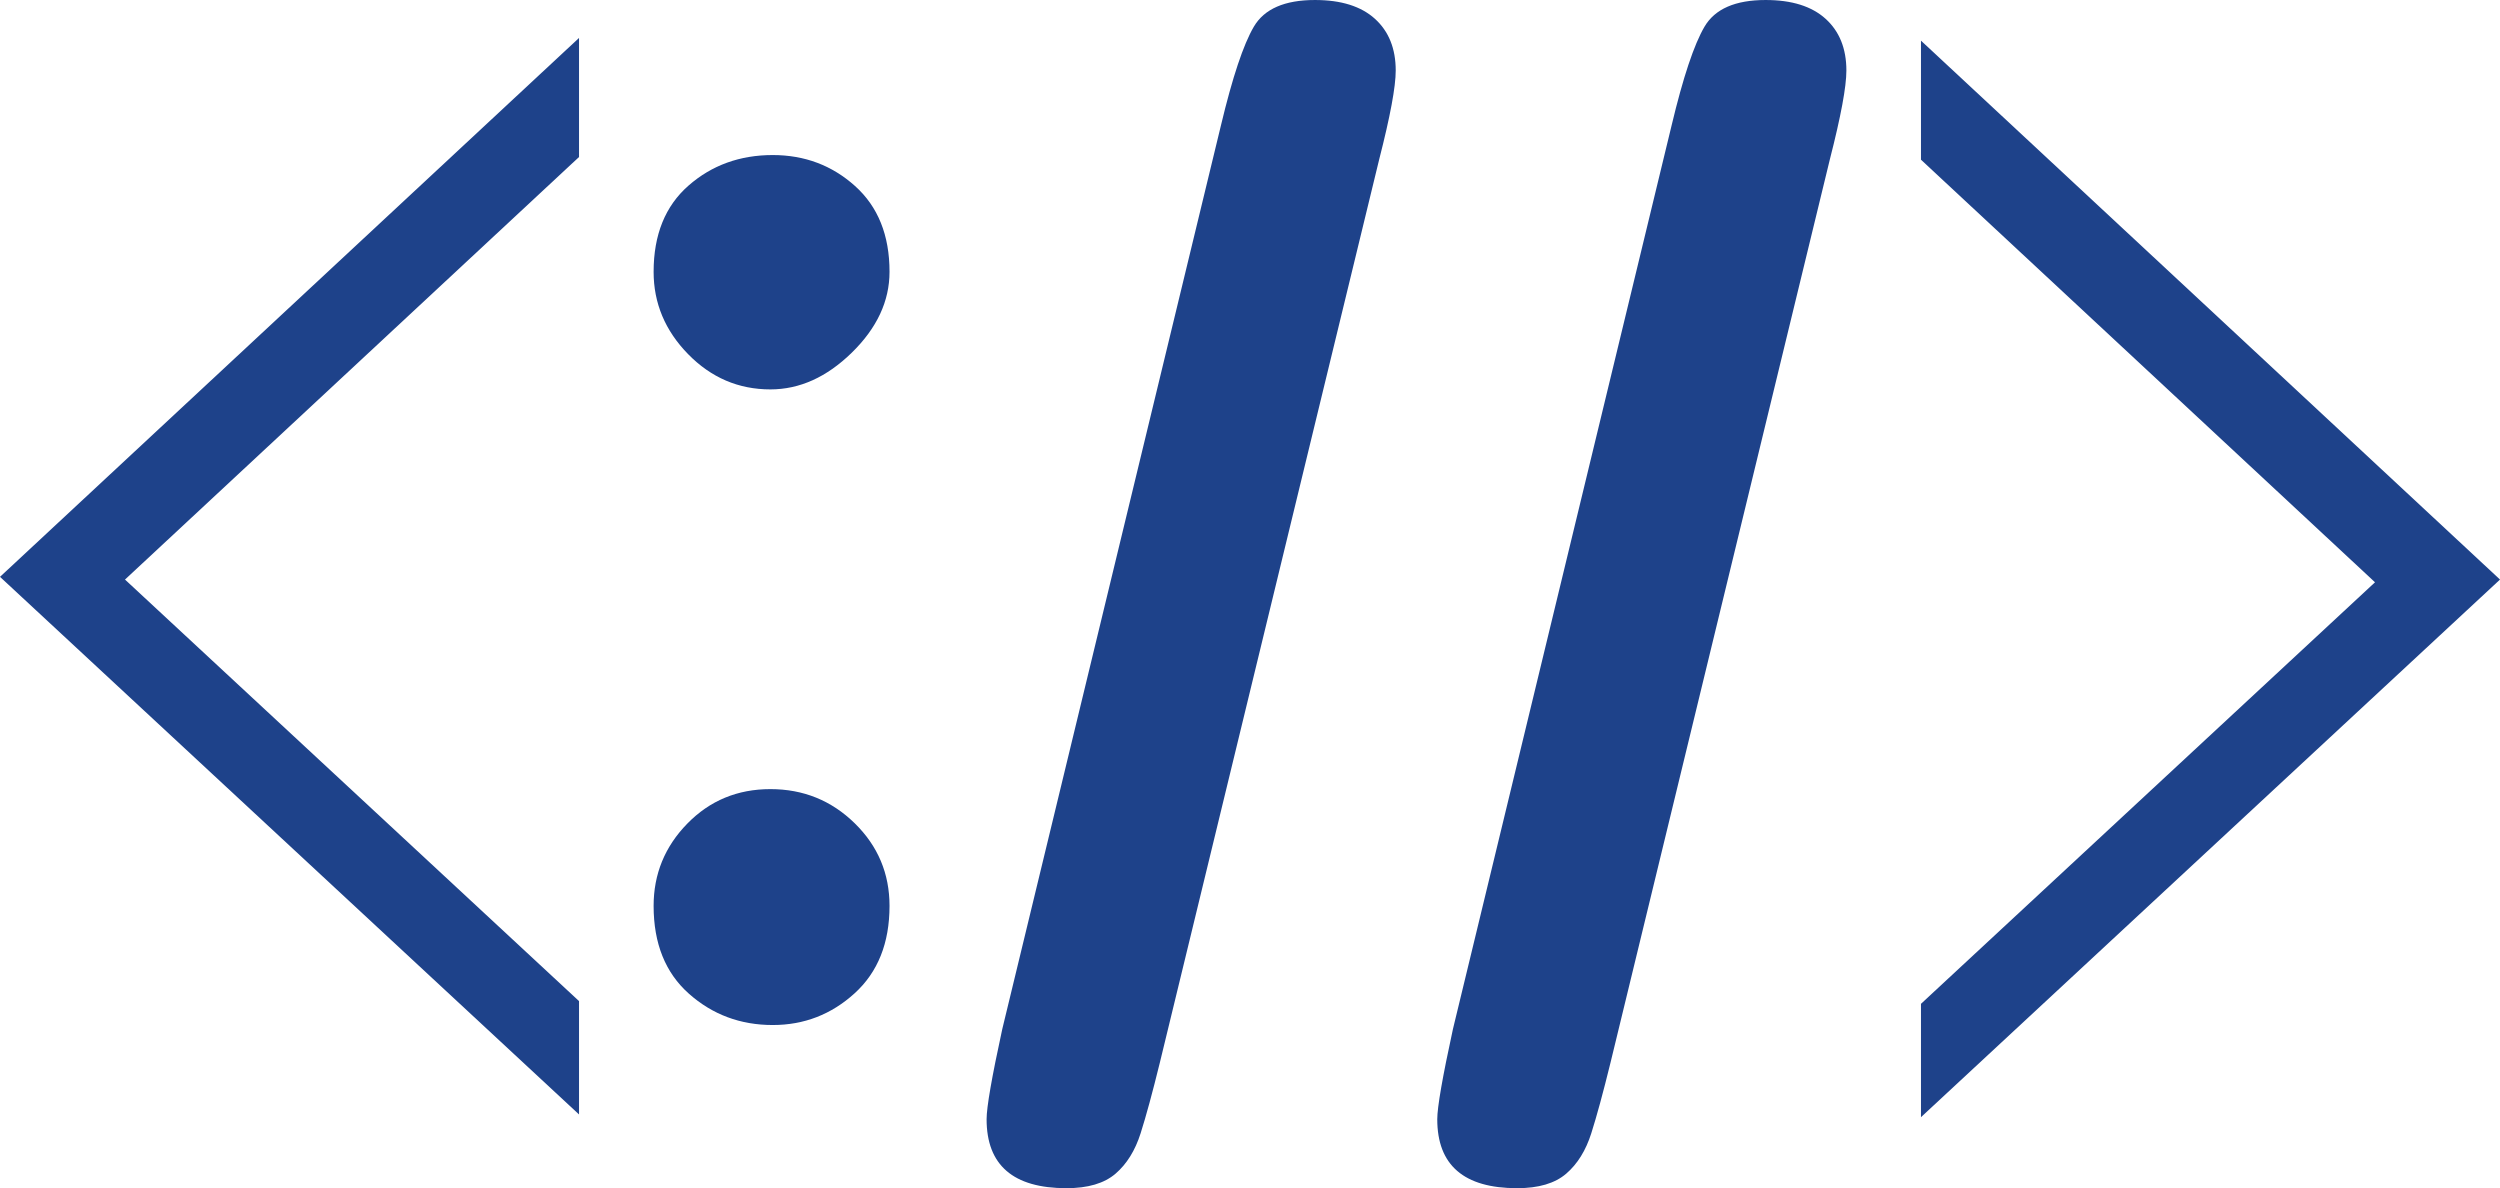 <?xml version="1.0" encoding="UTF-8" standalone="no"?>
<!-- Generator: Adobe Illustrator 16.0.0, SVG Export Plug-In . SVG Version: 6.00 Build 0)  -->

<svg
   xmlns:dc="http://purl.org/dc/elements/1.1/"
   xmlns:cc="http://creativecommons.org/ns#"
   xmlns:rdf="http://www.w3.org/1999/02/22-rdf-syntax-ns#"
   xmlns:svg="http://www.w3.org/2000/svg"
   xmlns="http://www.w3.org/2000/svg"
   xmlns:xlink="http://www.w3.org/1999/xlink"
   xmlns:sodipodi="http://sodipodi.sourceforge.net/DTD/sodipodi-0.dtd"
   xmlns:inkscape="http://www.inkscape.org/namespaces/inkscape"
   version="1.1"
   x="0px"
   y="0px"
   width="566.93"
   height="269.446"
   viewBox="0 0 566.93 269.446"
   enable-background="new 0 0 768 768"
   xml:space="preserve"
   id="svg50"
   sodipodi:docname="ictsv-logo.svg"
   inkscape:version="0.92.4 5da689c313, 2019-01-14"><defs
   id="defs54" /><sodipodi:namedview
   pagecolor="#ffffff"
   bordercolor="#666666"
   borderopacity="1"
   objecttolerance="10"
   gridtolerance="10"
   guidetolerance="10"
   inkscape:pageopacity="0"
   inkscape:pageshadow="2"
   inkscape:window-width="942"
   inkscape:window-height="1038"
   id="namedview52"
   showgrid="false"
   fit-margin-top="0"
   fit-margin-left="0"
   fit-margin-right="0"
   fit-margin-bottom="0"
   inkscape:zoom="0.30729167"
   inkscape:cx="-318.5689"
   inkscape:cy="127.722"
   inkscape:window-x="968"
   inkscape:window-y="1082"
   inkscape:window-maximized="0"
   inkscape:current-layer="svg50" />
<g
   id="Layer_1"
   transform="translate(-100.535,-242.276)">
	<g
   id="g32">
		<defs
   id="defs3">
			<rect
   id="SVGID_1_"
   width="768"
   height="768"
   x="0"
   y="0" />
		</defs>
		<clipPath
   id="SVGID_2_">
			<use
   xlink:href="#SVGID_1_"
   overflow="visible"
   id="use5"
   style="overflow:visible"
   x="0"
   y="0"
   width="100%"
   height="100%" />
		</clipPath>
		<path
   display="none"
   clip-path="url(#SVGID_2_)"
   d="m 333.281,235.796 c 32.093,-26.038 116.944,-65.248 166.63,-65.248 5.19,-2.978 15.272,-13.839 6.532,-18.452 -56.022,0 -155.384,44.112 -194.98,83.7 h 11.592 z"
   id="path8"
   inkscape:connector-curvature="0"
   style="display:none;fill:#1e428a" />
		<path
   display="none"
   clip-path="url(#SVGID_2_)"
   d="m 236.533,599.653 c -27.05,0 -50.779,-6.768 -67.991,-20.319 -7.664,-6.46 -41.291,-39.982 -19.34,-115.698 2.343,-7.478 4.804,-15.165 6.996,-23.598 1.053,-4.144 -4.809,-9.799 -8.361,-5.295 -3.683,4.801 -6.75,10.573 -9.316,16.892 l -0.003,-0.002 c 0,0 -20.176,43.844 -11.562,89.039 2.684,17.335 9.551,31.981 19.717,43.68 0.047,0.06 0.09,0.119 0.137,0.179 l 0.02,-0.003 c 18.764,21.465 48.6,32.986 83.837,32.986 89.368,0 190.261,-48.618 262.249,-106.273 h -21.142 c -64.001,47.473 -160.769,88.412 -235.241,88.412"
   id="path10"
   inkscape:connector-curvature="0"
   style="display:none;fill:#1e428a" />
		<path
   display="none"
   clip-path="url(#SVGID_2_)"
   d="m 627.37,259.813 c 0,17.687 -1.824,31.617 -7.396,48.431 -1.738,7.205 -0.196,11.15 7.015,6.728 9.518,-14.509 12.967,-40.649 12.967,-58.23 0,-55.26 -26.896,-94.081 -83.023,-104.363 -7.303,1.733 -12.579,12.113 -6.725,18.452 45.549,2.789 77.162,45.935 77.162,88.982"
   id="path12"
   inkscape:connector-curvature="0"
   style="display:none;fill:#1e428a" />
		<path
   display="none"
   clip-path="url(#SVGID_2_)"
   d="M 516.538,425.117 H 253.132 c -8.848,0 -11.452,4.644 -11.452,11.453 v 57.262 c 0,6.808 2.604,11.452 11.452,11.452 h 263.406 c 8.848,0 11.452,-4.645 11.452,-11.452 V 436.57 c 0,-6.809 -2.604,-11.453 -11.452,-11.453 M 489.32,473.79 h -11.452 c -4.744,0 -8.59,-3.846 -8.59,-8.589 0,-4.744 3.846,-8.59 8.59,-8.59 h 11.452 c 4.744,0 8.589,3.846 8.589,8.59 0,4.743 -3.845,8.589 -8.589,8.589"
   id="path14"
   inkscape:connector-curvature="0"
   style="display:none;fill:#1e428a" />
		<path
   display="none"
   clip-path="url(#SVGID_2_)"
   d="M 516.538,333.165 H 253.132 c -8.848,0 -11.452,4.644 -11.452,11.453 v 57.262 c 0,6.809 2.604,11.452 11.452,11.452 h 263.406 c 8.848,0 11.452,-4.644 11.452,-11.452 v -57.262 c 0,-6.81 -2.604,-11.453 -11.452,-11.453 m -27.218,48.672 h -11.452 c -4.744,0 -8.59,-3.846 -8.59,-8.589 0,-4.744 3.846,-8.59 8.59,-8.59 h 11.452 c 4.744,0 8.589,3.846 8.589,8.59 0,4.743 -3.845,8.589 -8.589,8.589"
   id="path16"
   inkscape:connector-curvature="0"
   style="display:none;fill:#1e428a" />
		<path
   display="none"
   clip-path="url(#SVGID_2_)"
   d="M 516.538,241.878 H 253.132 c -8.848,0 -11.452,4.644 -11.452,11.453 v 57.262 c 0,6.808 2.604,11.452 11.452,11.452 h 263.406 c 8.848,0 11.452,-4.644 11.452,-11.452 v -57.262 c 0,-6.809 -2.604,-11.453 -11.452,-11.453 m -27.218,48.673 h -11.452 c -4.744,0 -8.59,-3.846 -8.59,-8.589 0,-4.744 3.846,-8.59 8.59,-8.59 h 11.452 c 4.744,0 8.589,3.846 8.589,8.59 0,4.743 -3.845,8.589 -8.589,8.589"
   id="path18"
   inkscape:connector-curvature="0"
   style="display:none;fill:#1e428a" />
		<polygon
   clip-path="url(#SVGID_2_)"
   points="231.842,250.879 100.535,373.088 231.842,495.002 231.842,469.299 128.881,373.704 231.842,277.877 "
   id="polygon20"
   style="fill:#1e428a" />
		<polygon
   clip-path="url(#SVGID_2_)"
   points="536.158,251.495 667.465,373.704 536.158,495.617 536.158,469.915 639.119,374.32 536.158,278.493 "
   id="polygon22"
   style="fill:#1e428a" />
		<g
   clip-path="url(#SVGID_2_)"
   id="g30">
			<path
   d="m 248.757,303.92 c 0,-8.412 2.635,-14.93 7.909,-19.551 5.271,-4.621 11.642,-6.932 19.106,-6.932 7.226,0 13.447,2.341 18.662,7.021 5.212,4.682 7.82,11.169 7.82,19.462 0,6.637 -2.844,12.739 -8.531,18.307 -5.688,5.571 -11.85,8.354 -18.484,8.354 -7.229,0 -13.45,-2.666 -18.662,-7.998 -5.215,-5.333 -7.82,-11.554 -7.82,-18.663 z m 27.015,170.803 c -7.348,0 -13.686,-2.371 -19.018,-7.109 -5.332,-4.738 -7.998,-11.375 -7.998,-19.906 0,-7.227 2.546,-13.447 7.643,-18.662 5.093,-5.213 11.375,-7.82 18.84,-7.82 7.465,0 13.833,2.577 19.106,7.731 5.271,5.154 7.909,11.405 7.909,18.751 0,8.414 -2.638,15.019 -7.909,19.817 -5.273,4.798 -11.463,7.198 -18.573,7.198 z"
   id="path24"
   inkscape:connector-curvature="0"
   style="fill:#1e428a" />
			<path
   d="m 413.313,278.357 -49.766,204.928 c -1.661,6.754 -3.11,12.086 -4.354,15.996 -1.244,3.91 -3.141,6.963 -5.688,9.153 -2.549,2.19 -6.251,3.288 -11.108,3.288 -12.086,0 -18.129,-5.213 -18.129,-15.641 0,-2.725 1.183,-9.537 3.555,-20.439 l 49.588,-204.928 c 2.605,-10.9 5.094,-18.365 7.465,-22.395 2.369,-4.027 6.99,-6.043 13.863,-6.043 5.924,0 10.455,1.422 13.597,4.266 3.138,2.844 4.71,6.754 4.71,11.73 0,3.676 -1.244,10.371 -3.733,20.085 z"
   id="path26"
   inkscape:connector-curvature="0"
   style="fill:#1e428a" />
			<path
   d="m 515.511,278.357 -49.766,204.928 c -1.66,6.754 -3.11,12.086 -4.354,15.996 -1.244,3.91 -3.142,6.963 -5.688,9.153 -2.55,2.19 -6.251,3.288 -11.108,3.288 -12.086,0 -18.129,-5.213 -18.129,-15.641 0,-2.725 1.184,-9.537 3.555,-20.439 l 49.588,-204.928 c 2.604,-10.9 5.093,-18.365 7.465,-22.395 2.369,-4.027 6.99,-6.043 13.863,-6.043 5.924,0 10.456,1.422 13.597,4.266 3.138,2.844 4.71,6.754 4.71,11.73 -10e-4,3.676 -1.245,10.371 -3.733,20.085 z"
   id="path28"
   inkscape:connector-curvature="0"
   style="fill:#1e428a" />
		</g>
	</g>
</g>
<g
   id="Layer_2"
   display="none"
   style="display:none"
   transform="translate(-100.535,-242.276)">
	<g
   display="inline"
   id="g47"
   style="display:inline">
		<path
   d="m 334.449,236.62 c 31.741,-25.753 115.664,-64.535 164.808,-64.535 5.135,-2.943 15.104,-13.686 6.462,-18.25 -55.411,0 -153.688,43.629 -192.851,82.785 h 11.466 z"
   id="path35"
   inkscape:connector-curvature="0"
   style="fill:#1e428a" />
		<path
   d="m 238.758,596.505 c -26.756,0 -50.225,-6.693 -67.249,-20.096 -7.58,-6.394 -40.839,-39.548 -19.129,-114.436 2.318,-7.398 4.751,-15 6.92,-23.34 1.042,-4.104 -4.755,-9.694 -8.271,-5.239 -3.642,4.749 -6.675,10.457 -9.213,16.704 h -0.003 c 0,0 -19.956,43.365 -11.436,88.068 2.654,17.143 9.445,31.629 19.5,43.2 0.046,0.062 0.091,0.116 0.137,0.176 l 0.021,-0.003 c 18.557,21.228 48.069,32.625 82.92,32.625 88.391,0 188.185,-48.084 259.385,-105.107 h -20.91 c -63.305,46.952 -159.015,87.448 -232.672,87.448 z"
   id="path37"
   inkscape:connector-curvature="0"
   style="fill:#1e428a" />
		<path
   d="m 425.86,324.466 h 101.784 v -82.487 c -28.955,0 -50.581,0 -66.459,0 -0.142,0 -9.951,0 -38.955,0 -32.205,0 -88.075,0 -180.654,0 v 82.487 h 101.791 c 0,32.218 0,64.311 0,96.526 h -101.79 v 82.172 h 286.068 c 0,-82.091 0,-54.263 0,-82.172 H 425.86 Z"
   id="path39"
   inkscape:connector-curvature="0"
   style="fill:#1e428a" />
		<polygon
   points="335.913,331.925 234.119,331.925 234.119,241.978 104.245,372.729 234.119,503.164 234.119,413.534 335.913,413.534 "
   id="polygon41"
   style="fill:#1e428a" />
		<polygon
   points="535.111,331.925 433.315,331.925 433.315,413.534 535.111,413.534 535.111,503.164 664.981,372.729 535.111,241.979 "
   id="polygon43"
   style="fill:#1e428a" />
		<path
   d="m 625.325,260.375 c 0,17.493 -1.806,31.271 -7.317,47.901 -1.72,7.127 -0.193,11.029 6.938,6.653 9.415,-14.35 12.826,-40.205 12.826,-57.594 0,-54.654 -26.603,-93.052 -82.116,-103.222 -7.223,1.716 -12.44,11.981 -6.651,18.251 45.05,2.758 76.32,45.434 76.32,88.011 z"
   id="path45"
   inkscape:connector-curvature="0"
   style="fill:#1e428a" />
	</g>
</g>
</svg>
